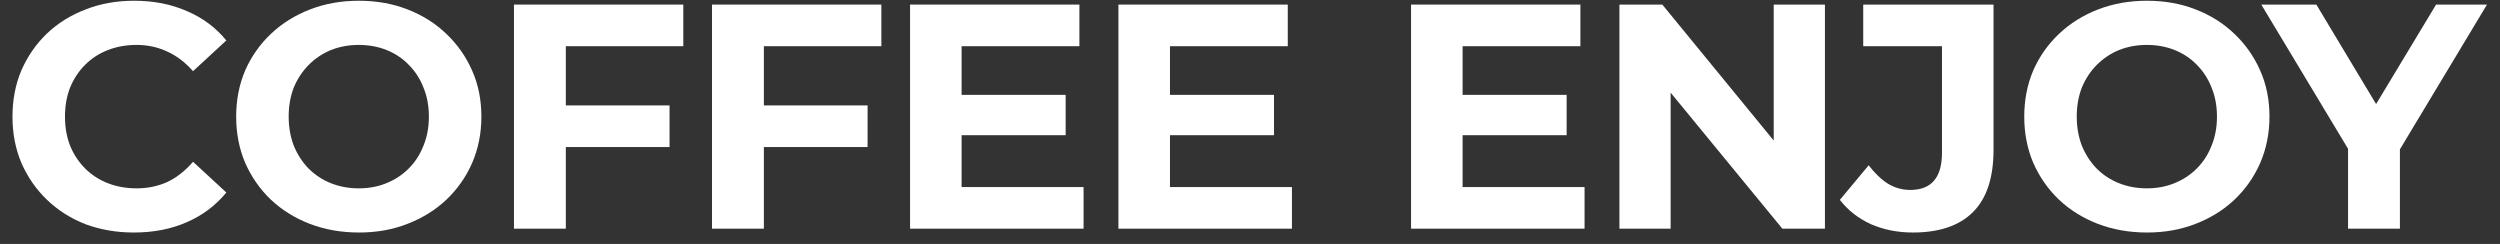 <?xml version="1.0" encoding="UTF-8"?> <svg xmlns="http://www.w3.org/2000/svg" width="164" height="16" viewBox="0 0 164 16" fill="none"><rect x="0" y="0" width="164" height="16" fill="#333333" stroke="none"/> <g clip-path="url(#clip0_329_16)"> <path d="M8.778 15.253C7.644 15.253 6.587 15.071 5.607 14.707C4.641 14.329 3.801 13.797 3.087 13.111C2.373 12.425 1.813 11.62 1.407 10.696C1.015 9.772 0.819 8.757 0.819 7.651C0.819 6.545 1.015 5.53 1.407 4.606C1.813 3.682 2.373 2.877 3.087 2.191C3.815 1.505 4.662 0.98 5.628 0.616C6.594 0.238 7.651 0.049 8.799 0.049C10.073 0.049 11.221 0.273 12.243 0.721C13.279 1.155 14.147 1.799 14.847 2.653L12.663 4.669C12.159 4.095 11.599 3.668 10.983 3.388C10.367 3.094 9.695 2.947 8.967 2.947C8.281 2.947 7.651 3.059 7.077 3.283C6.503 3.507 6.006 3.829 5.586 4.249C5.166 4.669 4.837 5.166 4.599 5.74C4.375 6.314 4.263 6.951 4.263 7.651C4.263 8.351 4.375 8.988 4.599 9.562C4.837 10.136 5.166 10.633 5.586 11.053C6.006 11.473 6.503 11.795 7.077 12.019C7.651 12.243 8.281 12.355 8.967 12.355C9.695 12.355 10.367 12.215 10.983 11.935C11.599 11.641 12.159 11.2 12.663 10.612L14.847 12.628C14.147 13.482 13.279 14.133 12.243 14.581C11.221 15.029 10.066 15.253 8.778 15.253Z" fill="white"></path> <path d="M23.557 15.253C22.395 15.253 21.317 15.064 20.323 14.686C19.343 14.308 18.489 13.776 17.761 13.09C17.047 12.404 16.487 11.599 16.081 10.675C15.689 9.751 15.493 8.743 15.493 7.651C15.493 6.559 15.689 5.551 16.081 4.627C16.487 3.703 17.054 2.898 17.782 2.212C18.51 1.526 19.364 0.994 20.344 0.616C21.324 0.238 22.388 0.049 23.536 0.049C24.698 0.049 25.762 0.238 26.728 0.616C27.708 0.994 28.555 1.526 29.269 2.212C29.997 2.898 30.564 3.703 30.97 4.627C31.376 5.537 31.579 6.545 31.579 7.651C31.579 8.743 31.376 9.758 30.97 10.696C30.564 11.62 29.997 12.425 29.269 13.111C28.555 13.783 27.708 14.308 26.728 14.686C25.762 15.064 24.705 15.253 23.557 15.253ZM23.536 12.355C24.194 12.355 24.796 12.243 25.342 12.019C25.902 11.795 26.392 11.473 26.812 11.053C27.232 10.633 27.554 10.136 27.778 9.562C28.016 8.988 28.135 8.351 28.135 7.651C28.135 6.951 28.016 6.314 27.778 5.74C27.554 5.166 27.232 4.669 26.812 4.249C26.406 3.829 25.923 3.507 25.363 3.283C24.803 3.059 24.194 2.947 23.536 2.947C22.878 2.947 22.269 3.059 21.709 3.283C21.163 3.507 20.68 3.829 20.26 4.249C19.84 4.669 19.511 5.166 19.273 5.74C19.049 6.314 18.937 6.951 18.937 7.651C18.937 8.337 19.049 8.974 19.273 9.562C19.511 10.136 19.833 10.633 20.239 11.053C20.659 11.473 21.149 11.795 21.709 12.019C22.269 12.243 22.878 12.355 23.536 12.355Z" fill="white"></path> <path d="M36.866 6.916H43.922V9.646H36.866V6.916ZM37.118 15.001H33.716V0.301H44.825V3.031H37.118V15.001Z" fill="white"></path> <path d="M49.858 6.916H56.914V9.646H49.858V6.916ZM50.11 15.001H46.708V0.301H57.817V3.031H50.11V15.001Z" fill="white"></path> <path d="M62.829 6.223H69.906V8.869H62.829V6.223ZM63.081 12.271H71.082V15.001H59.7V0.301H70.809V3.031H63.081V12.271Z" fill="white"></path> <path d="M76.498 6.223H83.575V8.869H76.498V6.223ZM76.75 12.271H84.751V15.001H73.369V0.301H84.478V3.031H76.75V12.271Z" fill="white"></path> <path d="M95.694 6.223H102.771V8.869H95.694V6.223ZM95.946 12.271H103.947V15.001H92.565V0.301H103.674V3.031H95.946V12.271Z" fill="white"></path> <path d="M106.234 15.001V0.301H109.048L117.721 10.885H116.356V0.301H119.716V15.001H116.923L108.229 4.417H109.594V15.001H106.234Z" fill="white"></path> <path d="M125.483 15.253C124.489 15.253 123.572 15.071 122.732 14.707C121.906 14.329 121.227 13.797 120.695 13.111L122.585 10.843C122.991 11.375 123.418 11.781 123.866 12.061C124.314 12.327 124.797 12.46 125.315 12.46C126.701 12.46 127.394 11.648 127.394 10.024V3.031H122.228V0.301H130.775V9.835C130.775 11.655 130.327 13.013 129.431 13.909C128.535 14.805 127.219 15.253 125.483 15.253Z" fill="white"></path> <path d="M140.855 15.253C139.693 15.253 138.615 15.064 137.621 14.686C136.641 14.308 135.787 13.776 135.059 13.09C134.345 12.404 133.785 11.599 133.379 10.675C132.987 9.751 132.791 8.743 132.791 7.651C132.791 6.559 132.987 5.551 133.379 4.627C133.785 3.703 134.352 2.898 135.08 2.212C135.808 1.526 136.662 0.994 137.642 0.616C138.622 0.238 139.686 0.049 140.834 0.049C141.996 0.049 143.06 0.238 144.026 0.616C145.006 0.994 145.853 1.526 146.567 2.212C147.295 2.898 147.862 3.703 148.268 4.627C148.674 5.537 148.877 6.545 148.877 7.651C148.877 8.743 148.674 9.758 148.268 10.696C147.862 11.62 147.295 12.425 146.567 13.111C145.853 13.783 145.006 14.308 144.026 14.686C143.06 15.064 142.003 15.253 140.855 15.253ZM140.834 12.355C141.492 12.355 142.094 12.243 142.64 12.019C143.2 11.795 143.69 11.473 144.11 11.053C144.53 10.633 144.852 10.136 145.076 9.562C145.314 8.988 145.433 8.351 145.433 7.651C145.433 6.951 145.314 6.314 145.076 5.74C144.852 5.166 144.53 4.669 144.11 4.249C143.704 3.829 143.221 3.507 142.661 3.283C142.101 3.059 141.492 2.947 140.834 2.947C140.176 2.947 139.567 3.059 139.007 3.283C138.461 3.507 137.978 3.829 137.558 4.249C137.138 4.669 136.809 5.166 136.571 5.74C136.347 6.314 136.235 6.951 136.235 7.651C136.235 8.337 136.347 8.974 136.571 9.562C136.809 10.136 137.131 10.633 137.537 11.053C137.957 11.473 138.447 11.795 139.007 12.019C139.567 12.243 140.176 12.355 140.834 12.355Z" fill="white"></path> <path d="M154.032 15.001V8.995L154.809 11.053L148.341 0.301H151.953L156.909 8.554H154.83L159.807 0.301H163.146L156.678 11.053L157.434 8.995V15.001H154.032Z" fill="white"></path> </g> <defs> <clipPath id="clip0_329_16"> <rect width="164" height="16" fill="white"></rect> </clipPath> </defs> </svg> 
